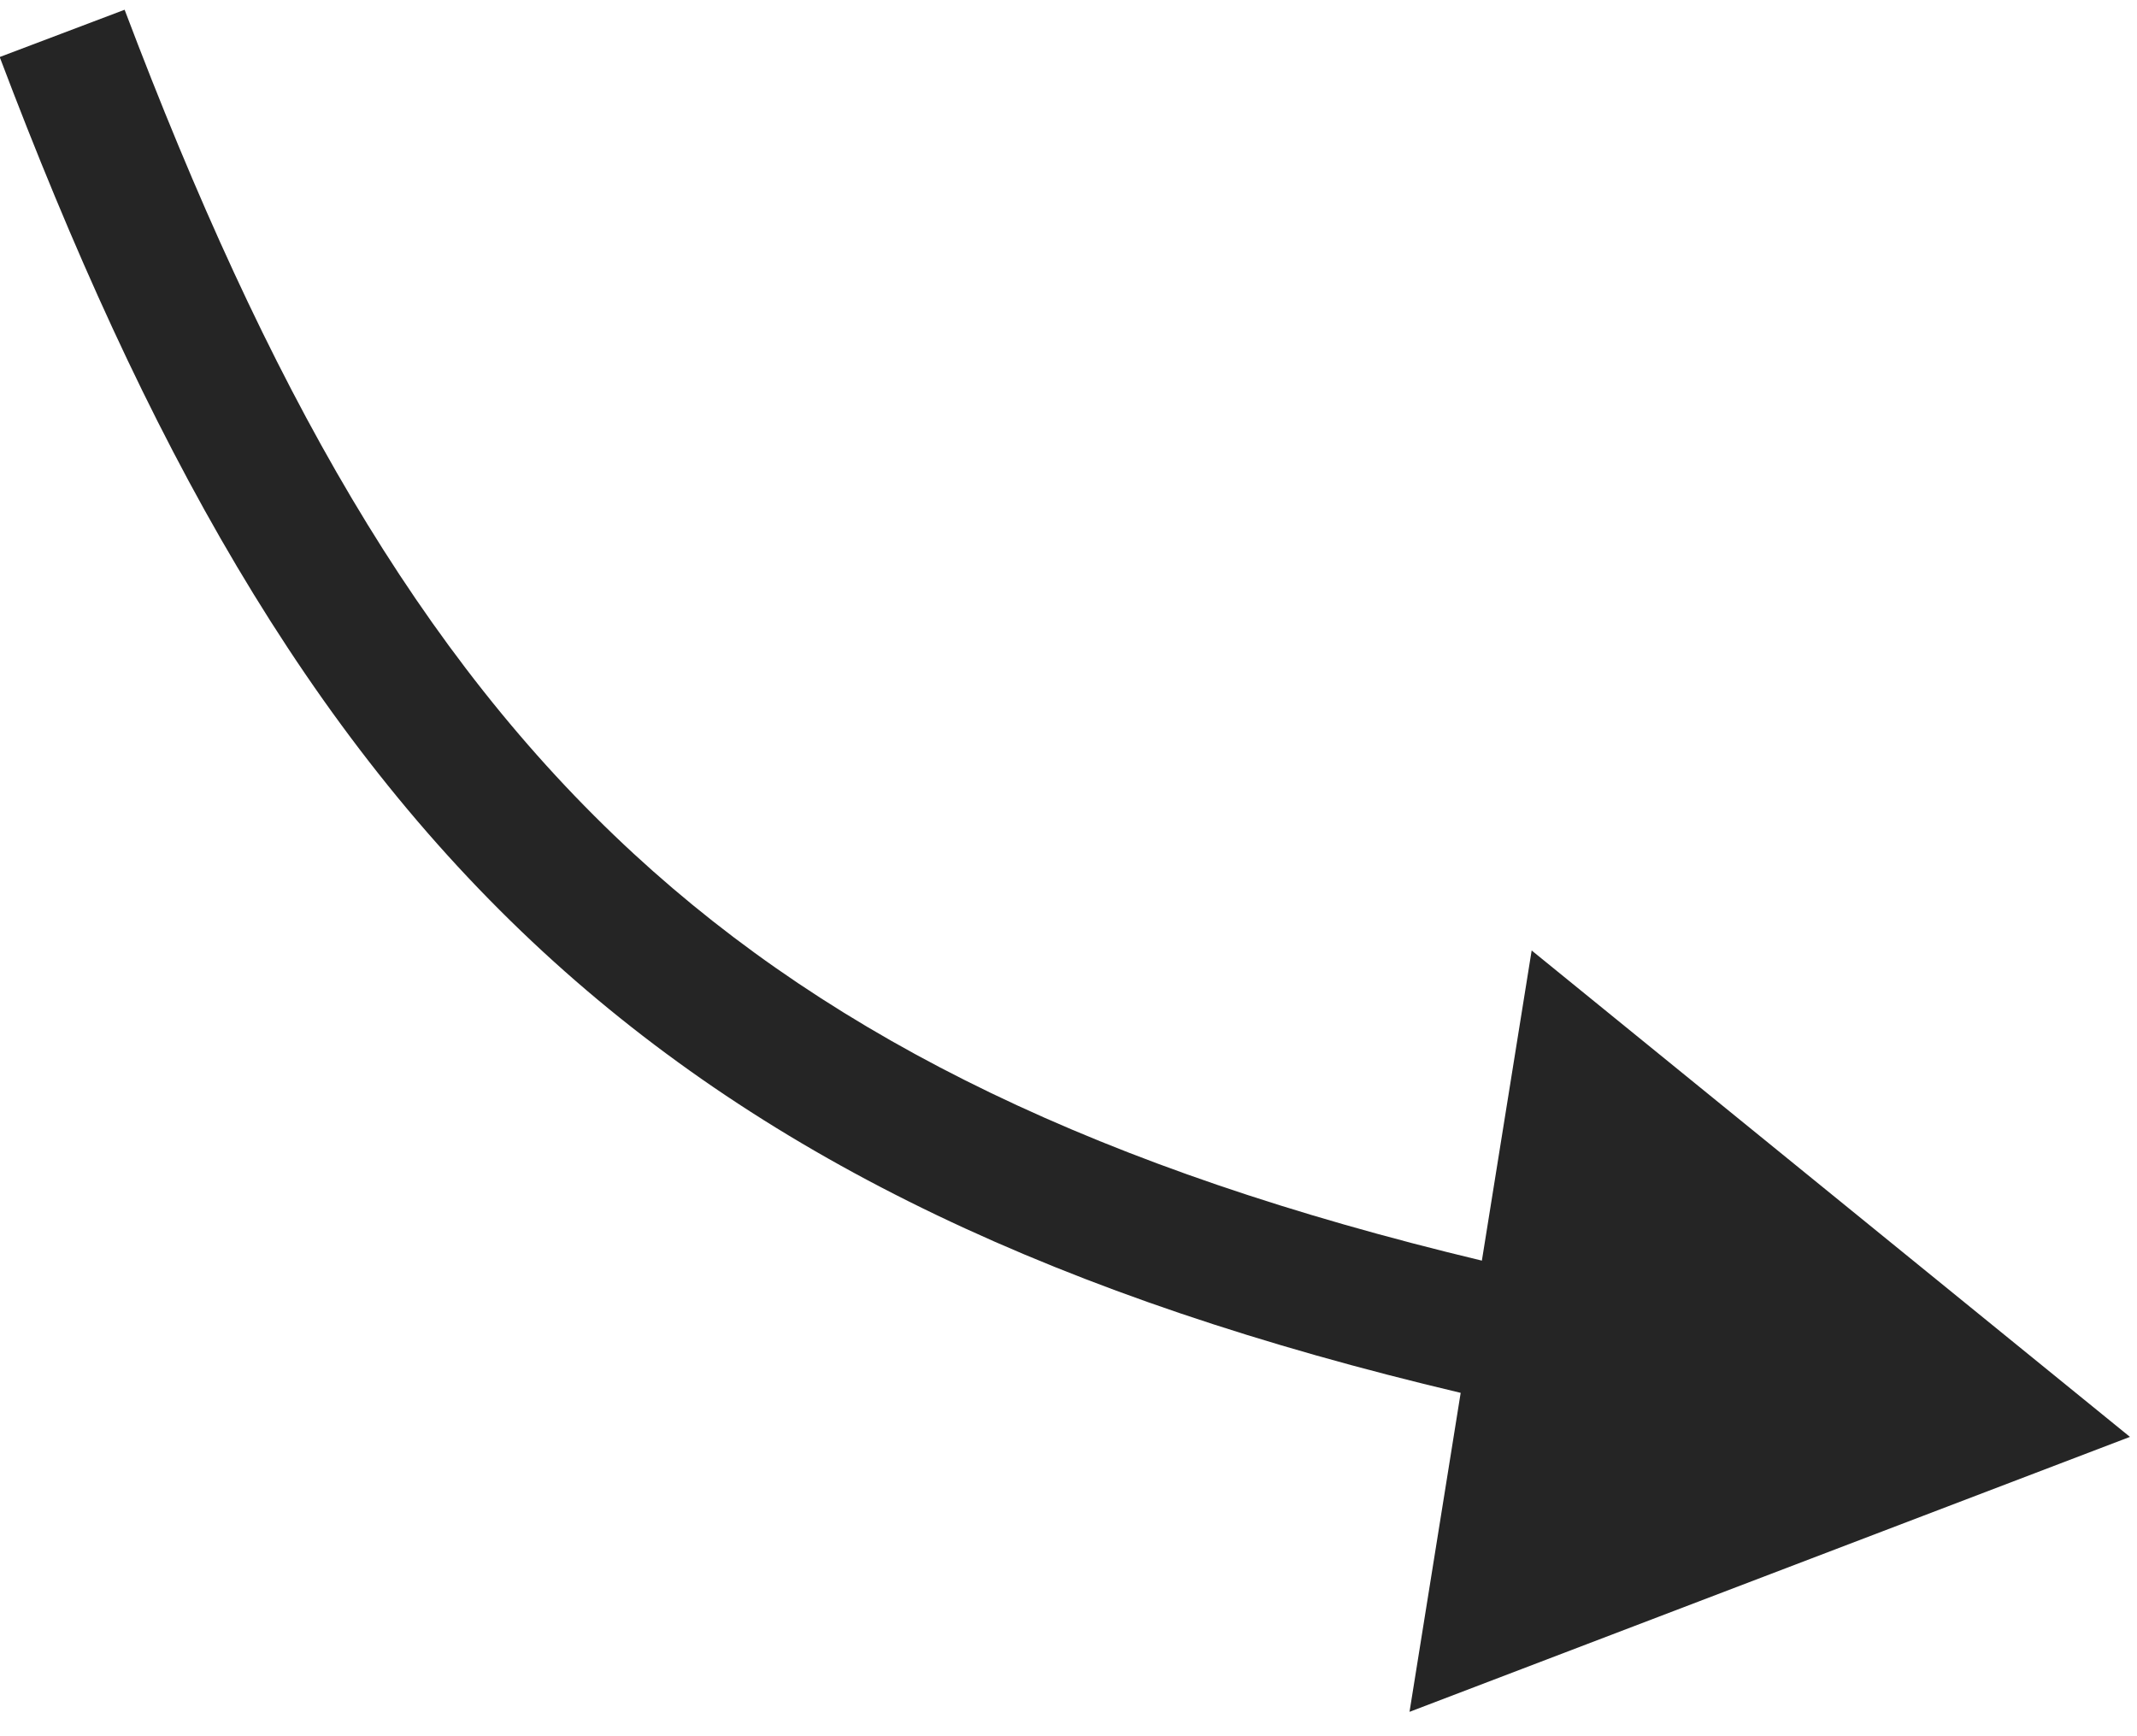 <svg width="64" height="52" viewBox="0 0 64 52" fill="none" xmlns="http://www.w3.org/2000/svg">
<path d="M3.732 0.292C7.996 11.565 12.534 19.628 18.981 25.571C25.052 31.166 32.979 35.026 44.38 37.756L45.871 28.467L63.789 43.035L42.213 51.27L43.745 41.716C31.766 38.882 23.055 34.764 16.271 28.512C9.16 21.958 4.349 13.227 -0.009 1.708L3.732 0.292Z" fill="#252525"/>
</svg>
